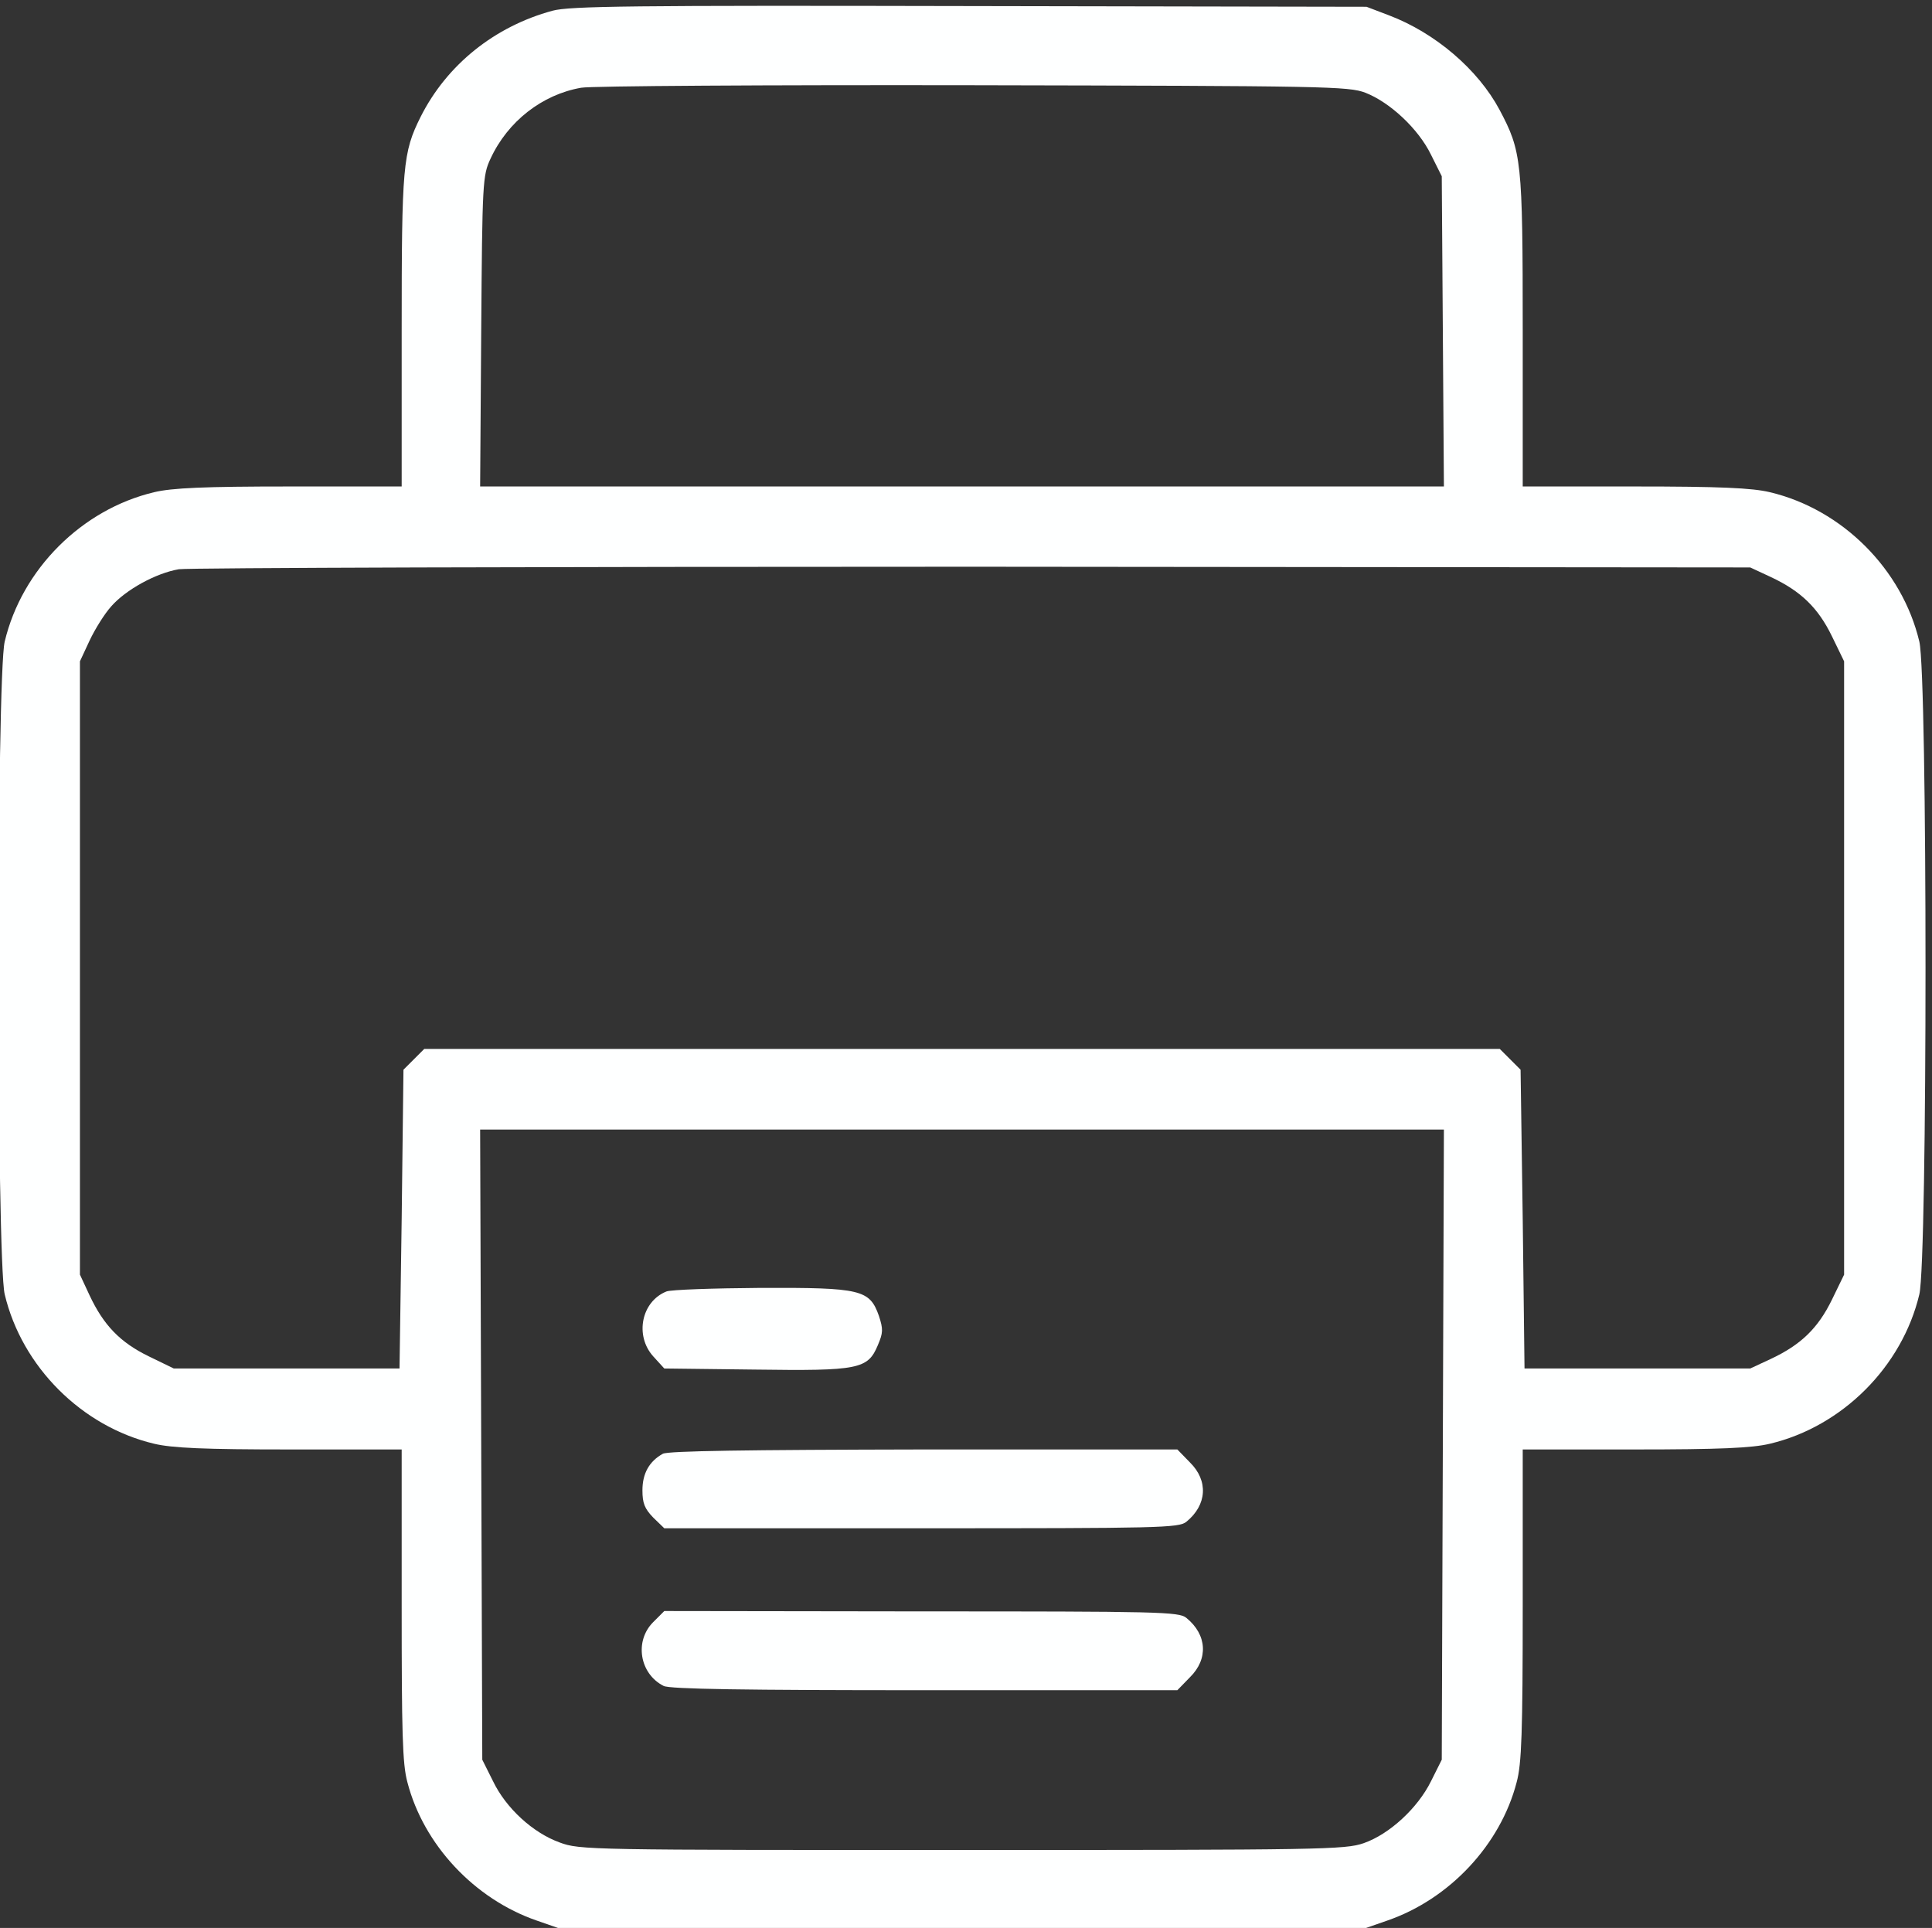 <svg version="1.0" xmlns="http://www.w3.org/2000/svg"
 width="512.283pt" height="511.247pt" viewBox="0 0 512.283 511.247"
 preserveAspectRatio="xMidYMid meet">
<rect x="0" y="0" width="512.283" height="511.247" fill="#333333" stroke="none"/>
<g transform="translate(-165.858,629.747) rotate(-360.00) scale(0.095,-0.095)"
fill="#feffff" stroke="none">
<path d="M3288 6599 c-162 -44 -295 -151 -368 -296 -50 -100 -53 -137 -53
-598 l0 -434 -313 0 c-238 0 -328 -4 -378 -16 -202 -48 -369 -215 -417 -417
-23 -98 -23 -1724 0 -1822 48 -202 215 -369 417 -417 50 -12 140 -16 378 -16
l313 0 0 -434 c0 -355 2 -444 16 -495 45 -174 187 -326 361 -386 l69 -24 1118
0 1118 0 69 24 c174 60 316 212 361 386 14 51 17 140 17 495 l0 434 312 0
c238 0 328 4 378 16 202 48 369 215 417 417 23 98 23 1724 0 1822 -48 202
-215 369 -417 417 -50 12 -140 16 -378 16 l-312 0 0 434 c0 477 -3 501 -65
618 -60 112 -179 214 -308 263 l-63 24 -1108 2 c-943 2 -1116 0 -1164 -13z
m2269 -229 c69 -27 148 -101 183 -173 l30 -60 3 -433 3 -433 -1345 0 -1345 0
3 433 c3 418 4 435 26 482 48 104 144 179 253 198 27 5 520 8 1095 7 985 -2
1047 -3 1094 -21z m1132 -1352 c83 -39 131 -85 170 -165 l34 -70 0 -856 0
-856 -34 -70 c-39 -80 -87 -126 -170 -165 l-58 -27 -315 0 -315 0 -5 417 -6
417 -29 29 -29 29 -1501 0 -1501 0 -29 -29 -29 -29 -5 -417 -6 -417 -315 0
-315 0 -70 34 c-80 39 -126 87 -165 170 l-27 58 0 856 0 856 27 58 c15 32 42
75 60 95 41 47 125 93 189 104 27 4 1025 7 2218 7 l2168 -2 58 -27z m-916
-2422 l-3 -879 -30 -60 c-37 -75 -116 -148 -188 -173 -52 -18 -117 -19 -1121
-19 -1040 0 -1067 0 -1123 21 -75 27 -150 96 -186 171 l-30 60 -3 879 -3 880
1345 0 1345 0 -3 -880z"/>
<path d="M3606 3024 c-70 -28 -89 -123 -37 -181 l31 -34 252 -3 c291 -4 316 1
344 68 15 35 15 45 3 82 -26 73 -49 79 -330 78 -133 -1 -251 -5 -263 -10z"/>
<path d="M3596 2571 c-38 -21 -57 -55 -57 -102 0 -36 6 -51 30 -76 l31 -30
717 0 c664 0 719 1 740 18 58 47 62 115 10 166 l-35 36 -708 0 c-494 -1 -713
-4 -728 -12z"/>
<path d="M3569 2101 c-53 -53 -38 -144 29 -178 16 -9 230 -12 728 -12 l706 0
35 36 c52 51 48 119 -10 166 -21 17 -76 18 -740 18 l-717 1 -31 -31z"/>
</g>
</svg>
